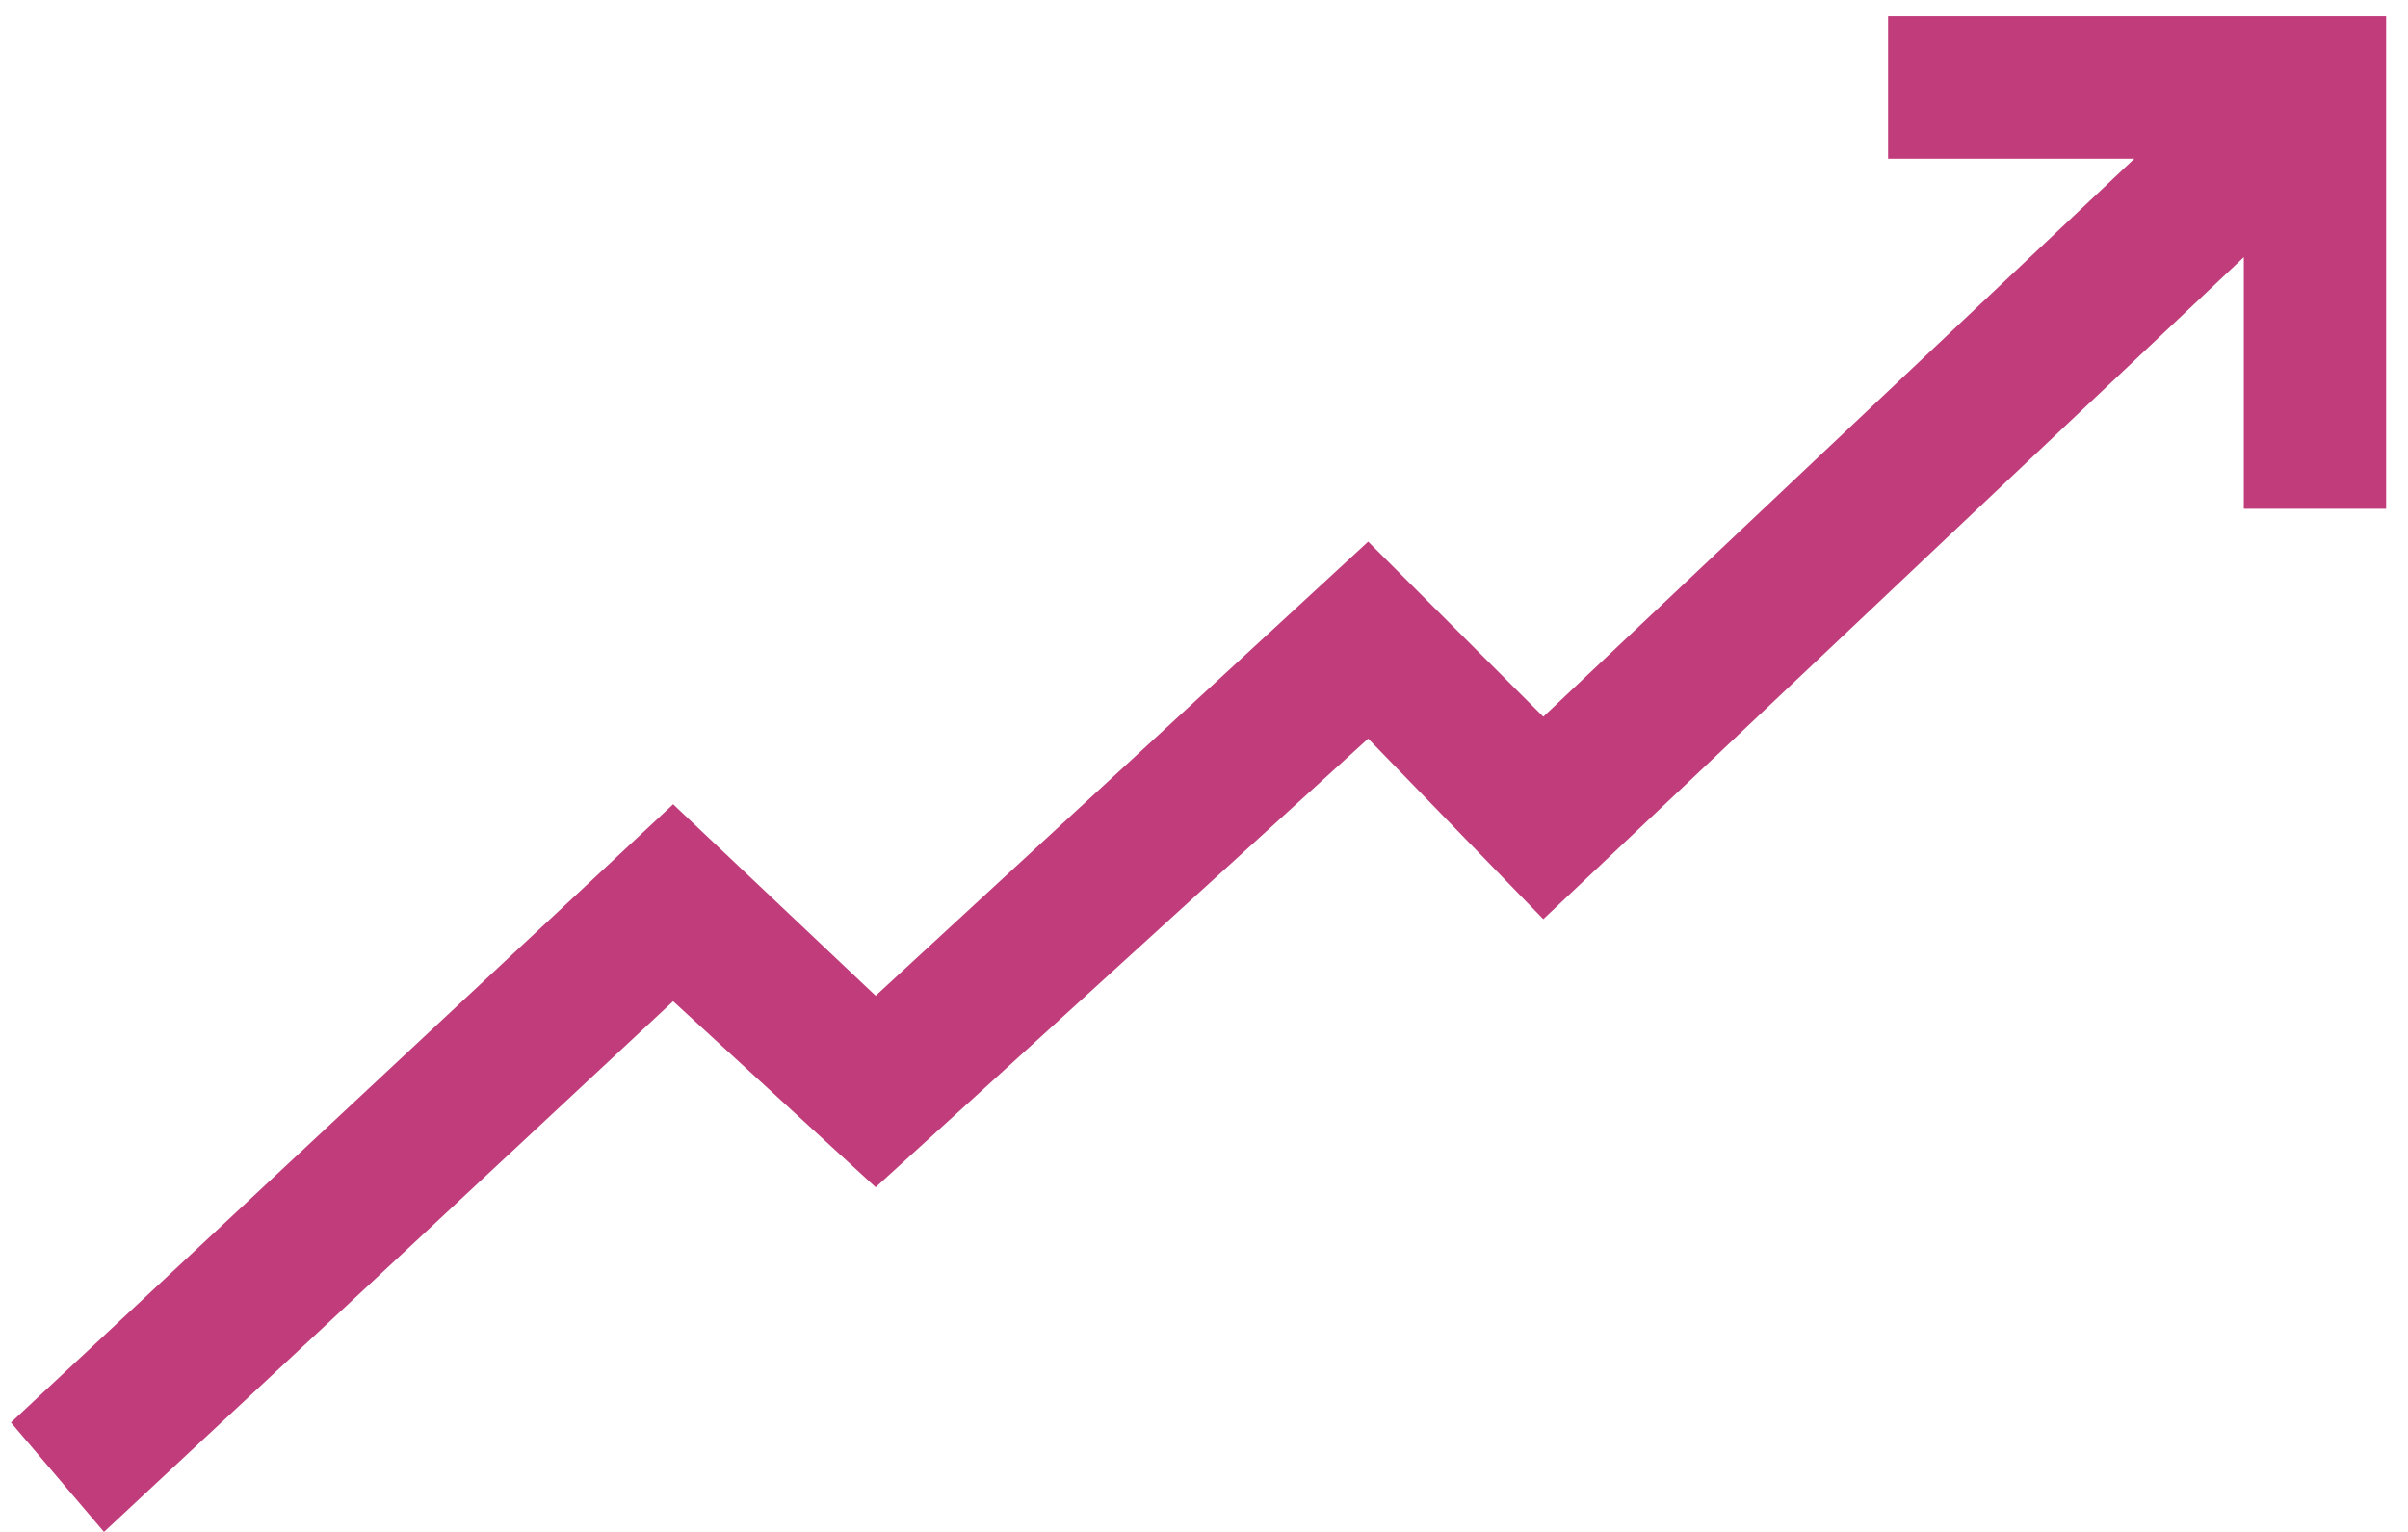 <?xml version="1.0" encoding="UTF-8"?>
<!-- Generator: Adobe Illustrator 27.6.1, SVG Export Plug-In . SVG Version: 6.00 Build 0)  -->
<svg xmlns="http://www.w3.org/2000/svg" xmlns:xlink="http://www.w3.org/1999/xlink" version="1.1" id="Layer_1" x="0px" y="0px" viewBox="0 0 44 28" style="enable-background:new 0 0 44 28;" xml:space="preserve">
<style type="text/css">
	.st0{fill:#C03C7A;}
</style>
<polygon class="st0" points="0.2,26 12.3,14.7 16,18.2 25,9.9 28.2,13.1 39,2.9 34.5,2.9 34.5,0.3 43.6,0.3 43.6,9.3 41,9.3 41,4.7   28.2,16.8 25,13.5 16,21.7 12.3,18.3 1.9,28 "></polygon>
</svg>
